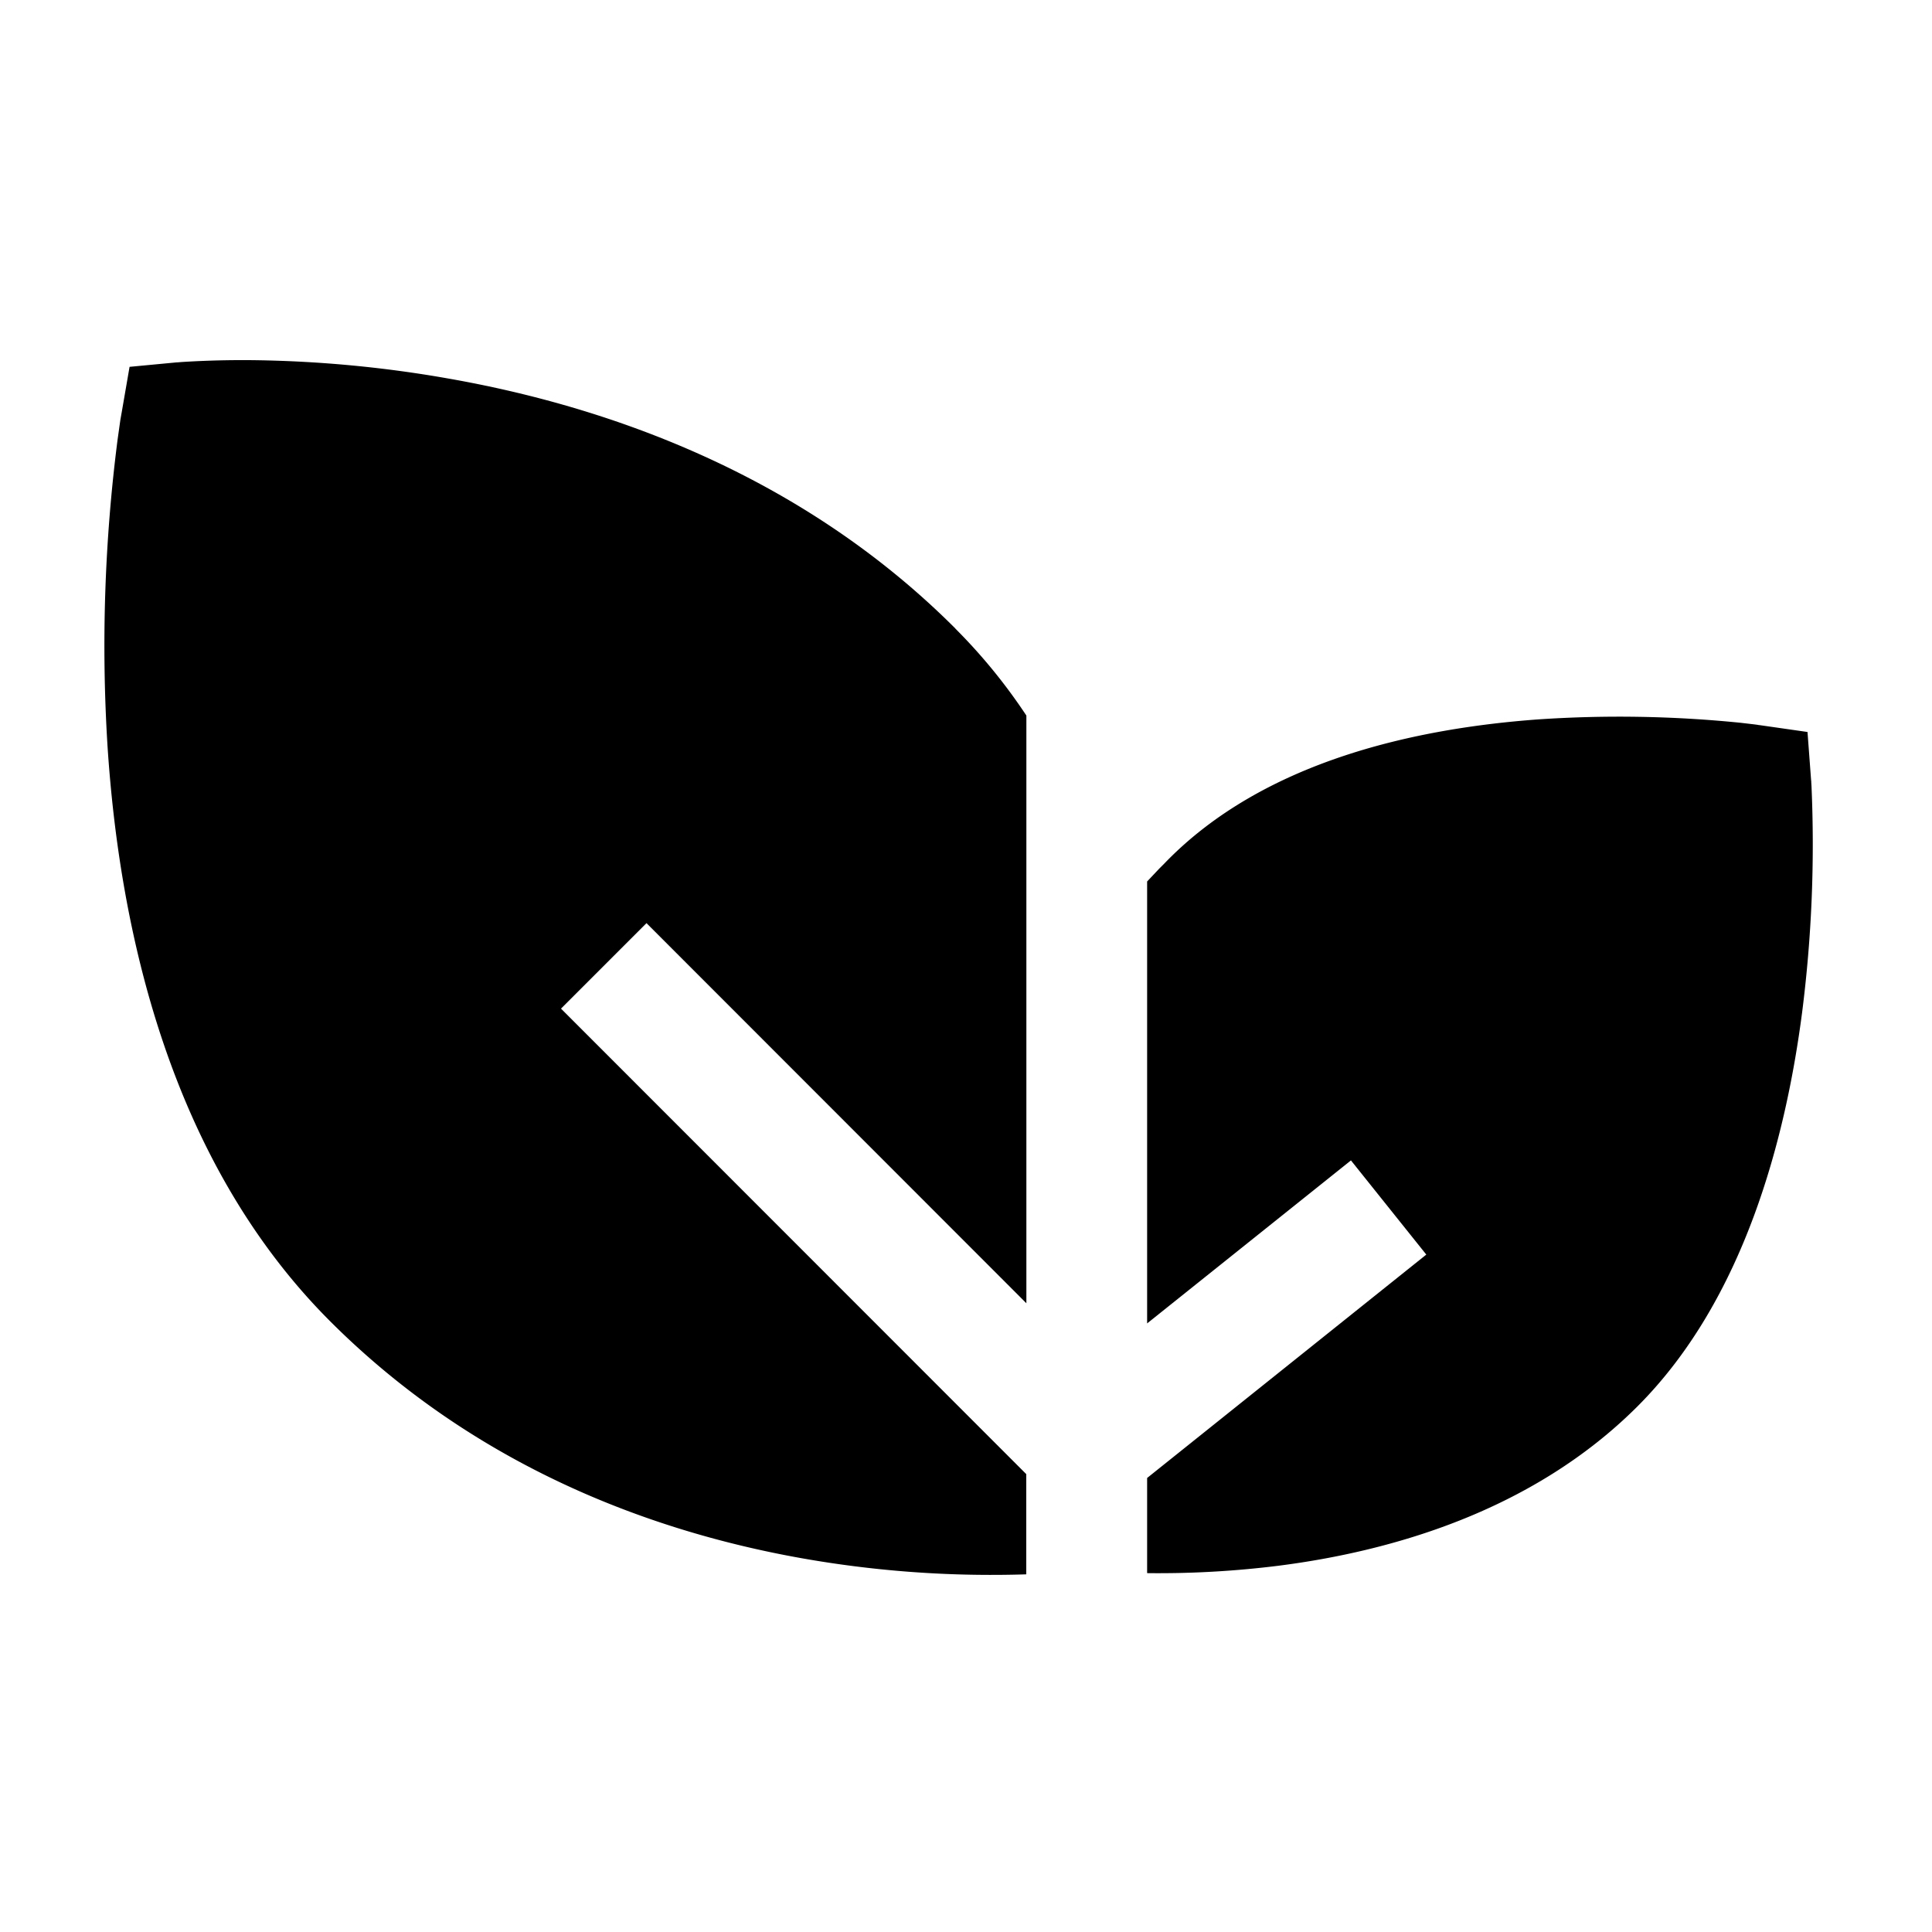 <svg xmlns="http://www.w3.org/2000/svg" width="32" height="32" viewBox="0 0 16 16"><path fill="black" fill-rule="evenodd" d="M7.912 5.205c-1.301-1.302-2.927-1.847-4.198-2.07a10 10 0 0 0-1.6-.152a8 8 0 0 0-.608.015l-.037.003h-.01l-.004.001h-.002l-.38.036l-.065.376v.001l-.001.004l-.002.012l-.008.045l-.023.163A13.4 13.4 0 0 0 .89 6.172c.098 1.511.508 3.434 1.844 4.77c1.306 1.306 2.898 1.815 4.14 2.001a9 9 0 0 0 1.625.095v-.83L4.646 8.353l.708-.708L8.5 10.793V5.926q-.258-.39-.588-.72M1.5 3.5l-.047-.498zm-.492-.086L1.5 3.5zM9.5 7.3v3.66l1.688-1.35l.624.78L9.5 12.24v.788a8 8 0 0 0 1.094-.062c.909-.117 2.09-.442 2.968-1.32c.886-.887 1.227-2.226 1.362-3.259a11 11 0 0 0 .078-1.878L15 6.477v-.01l-.001-.002v-.001l-.03-.402l-.398-.057h-.004l-.009-.002l-.03-.004l-.111-.013a10 10 0 0 0-1.682-.028c-.977.072-2.265.331-3.095 1.196l-.04.04zm5-.8l.5-.036zm.071-.495l-.07.495z" clip-rule="evenodd"/></svg>